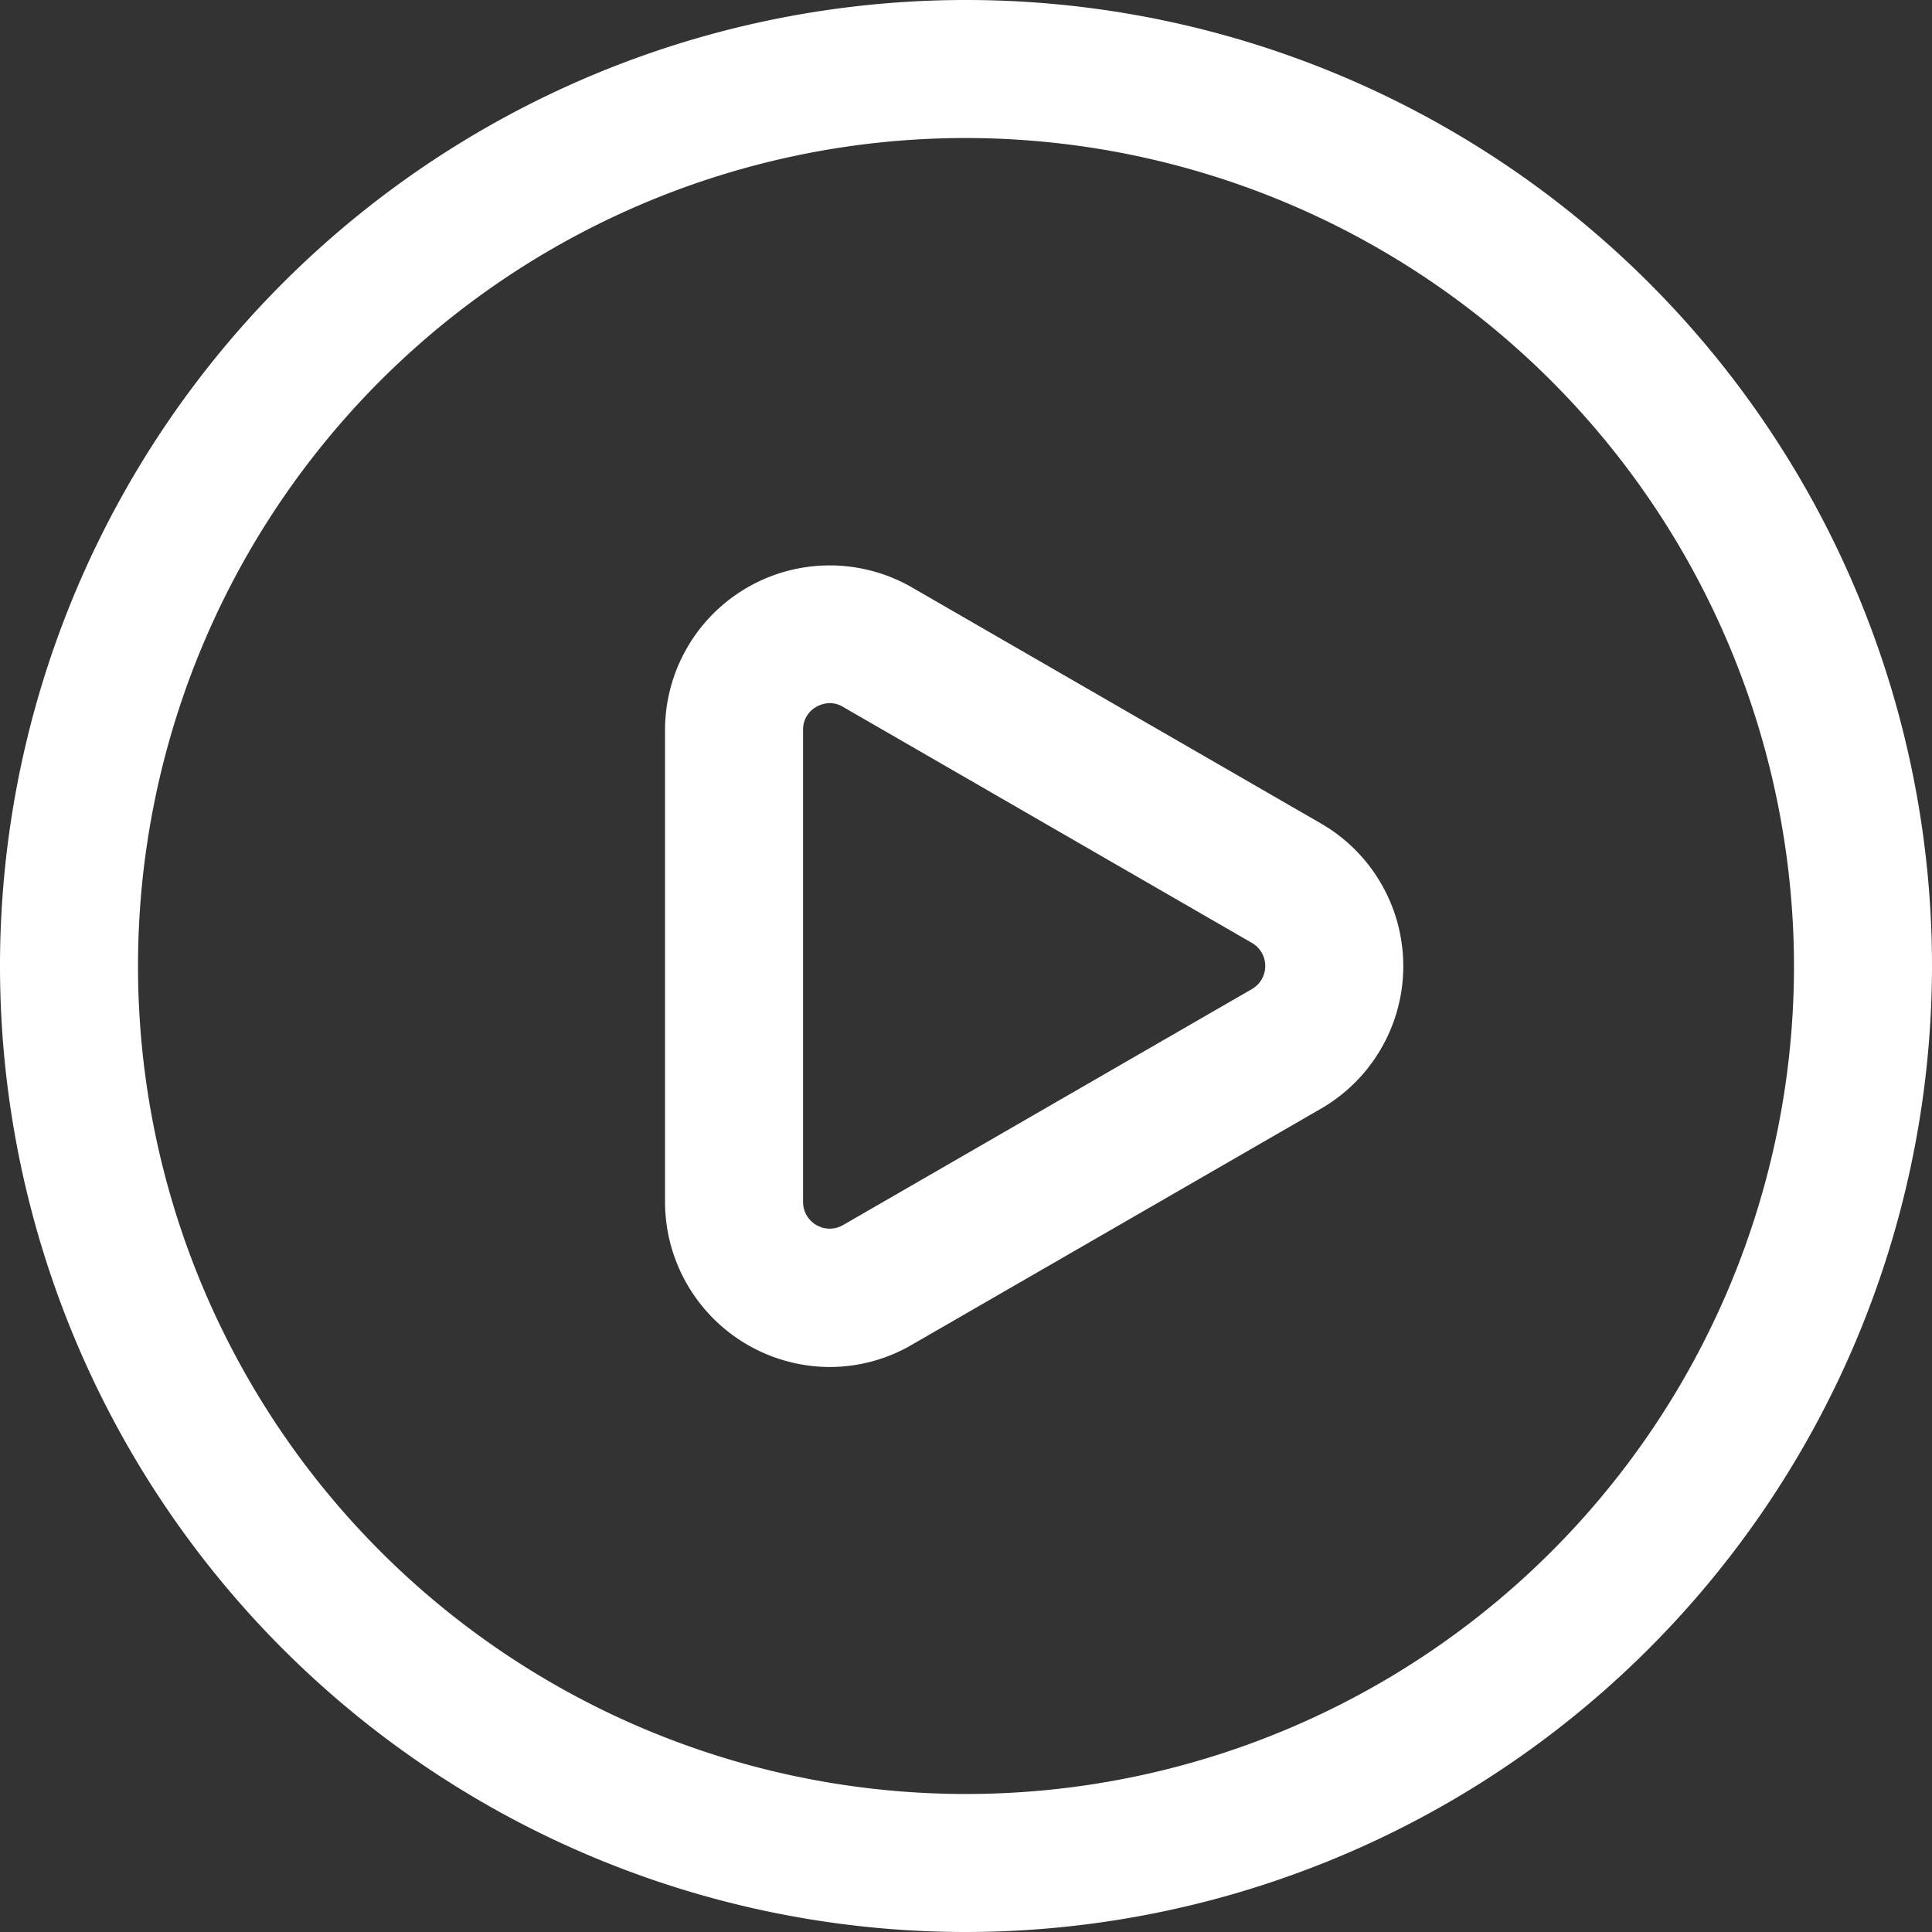 <svg xmlns="http://www.w3.org/2000/svg" width="72.5" height="72.5" viewBox="0 0 72.5 72.5"><rect x="0" y="0" width="72.5" height="72.5" fill="#333333" stroke="none"/><defs><style>.a{fill:#fff;}</style></defs><g transform="translate(-82.637 -82.074)"><path class="a" d="M118.887,154.574a36.25,36.25,0,1,1,36.25-36.25A36.29,36.29,0,0,1,118.887,154.574Zm0-67.321a31.071,31.071,0,1,0,31.071,31.071A31.107,31.107,0,0,0,118.887,87.253Z"/><path class="a" d="M384.906,363.75a6.2,6.2,0,0,1-6.18-6.188V339.847A6.18,6.18,0,0,1,388,334.5l15.342,8.855a6.179,6.179,0,0,1,0,10.7L388,362.909A6.142,6.142,0,0,1,384.906,363.75Zm0-24.913a1.068,1.068,0,0,0-.5.138.97.97,0,0,0-.5.867v17.715a1,1,0,0,0,1.5.867l15.341-8.855a1,1,0,0,0,0-1.735l-15.341-8.855a.973.973,0,0,0-.5-.142Z" transform="translate(-271.133 -230.378)"/></g></svg>